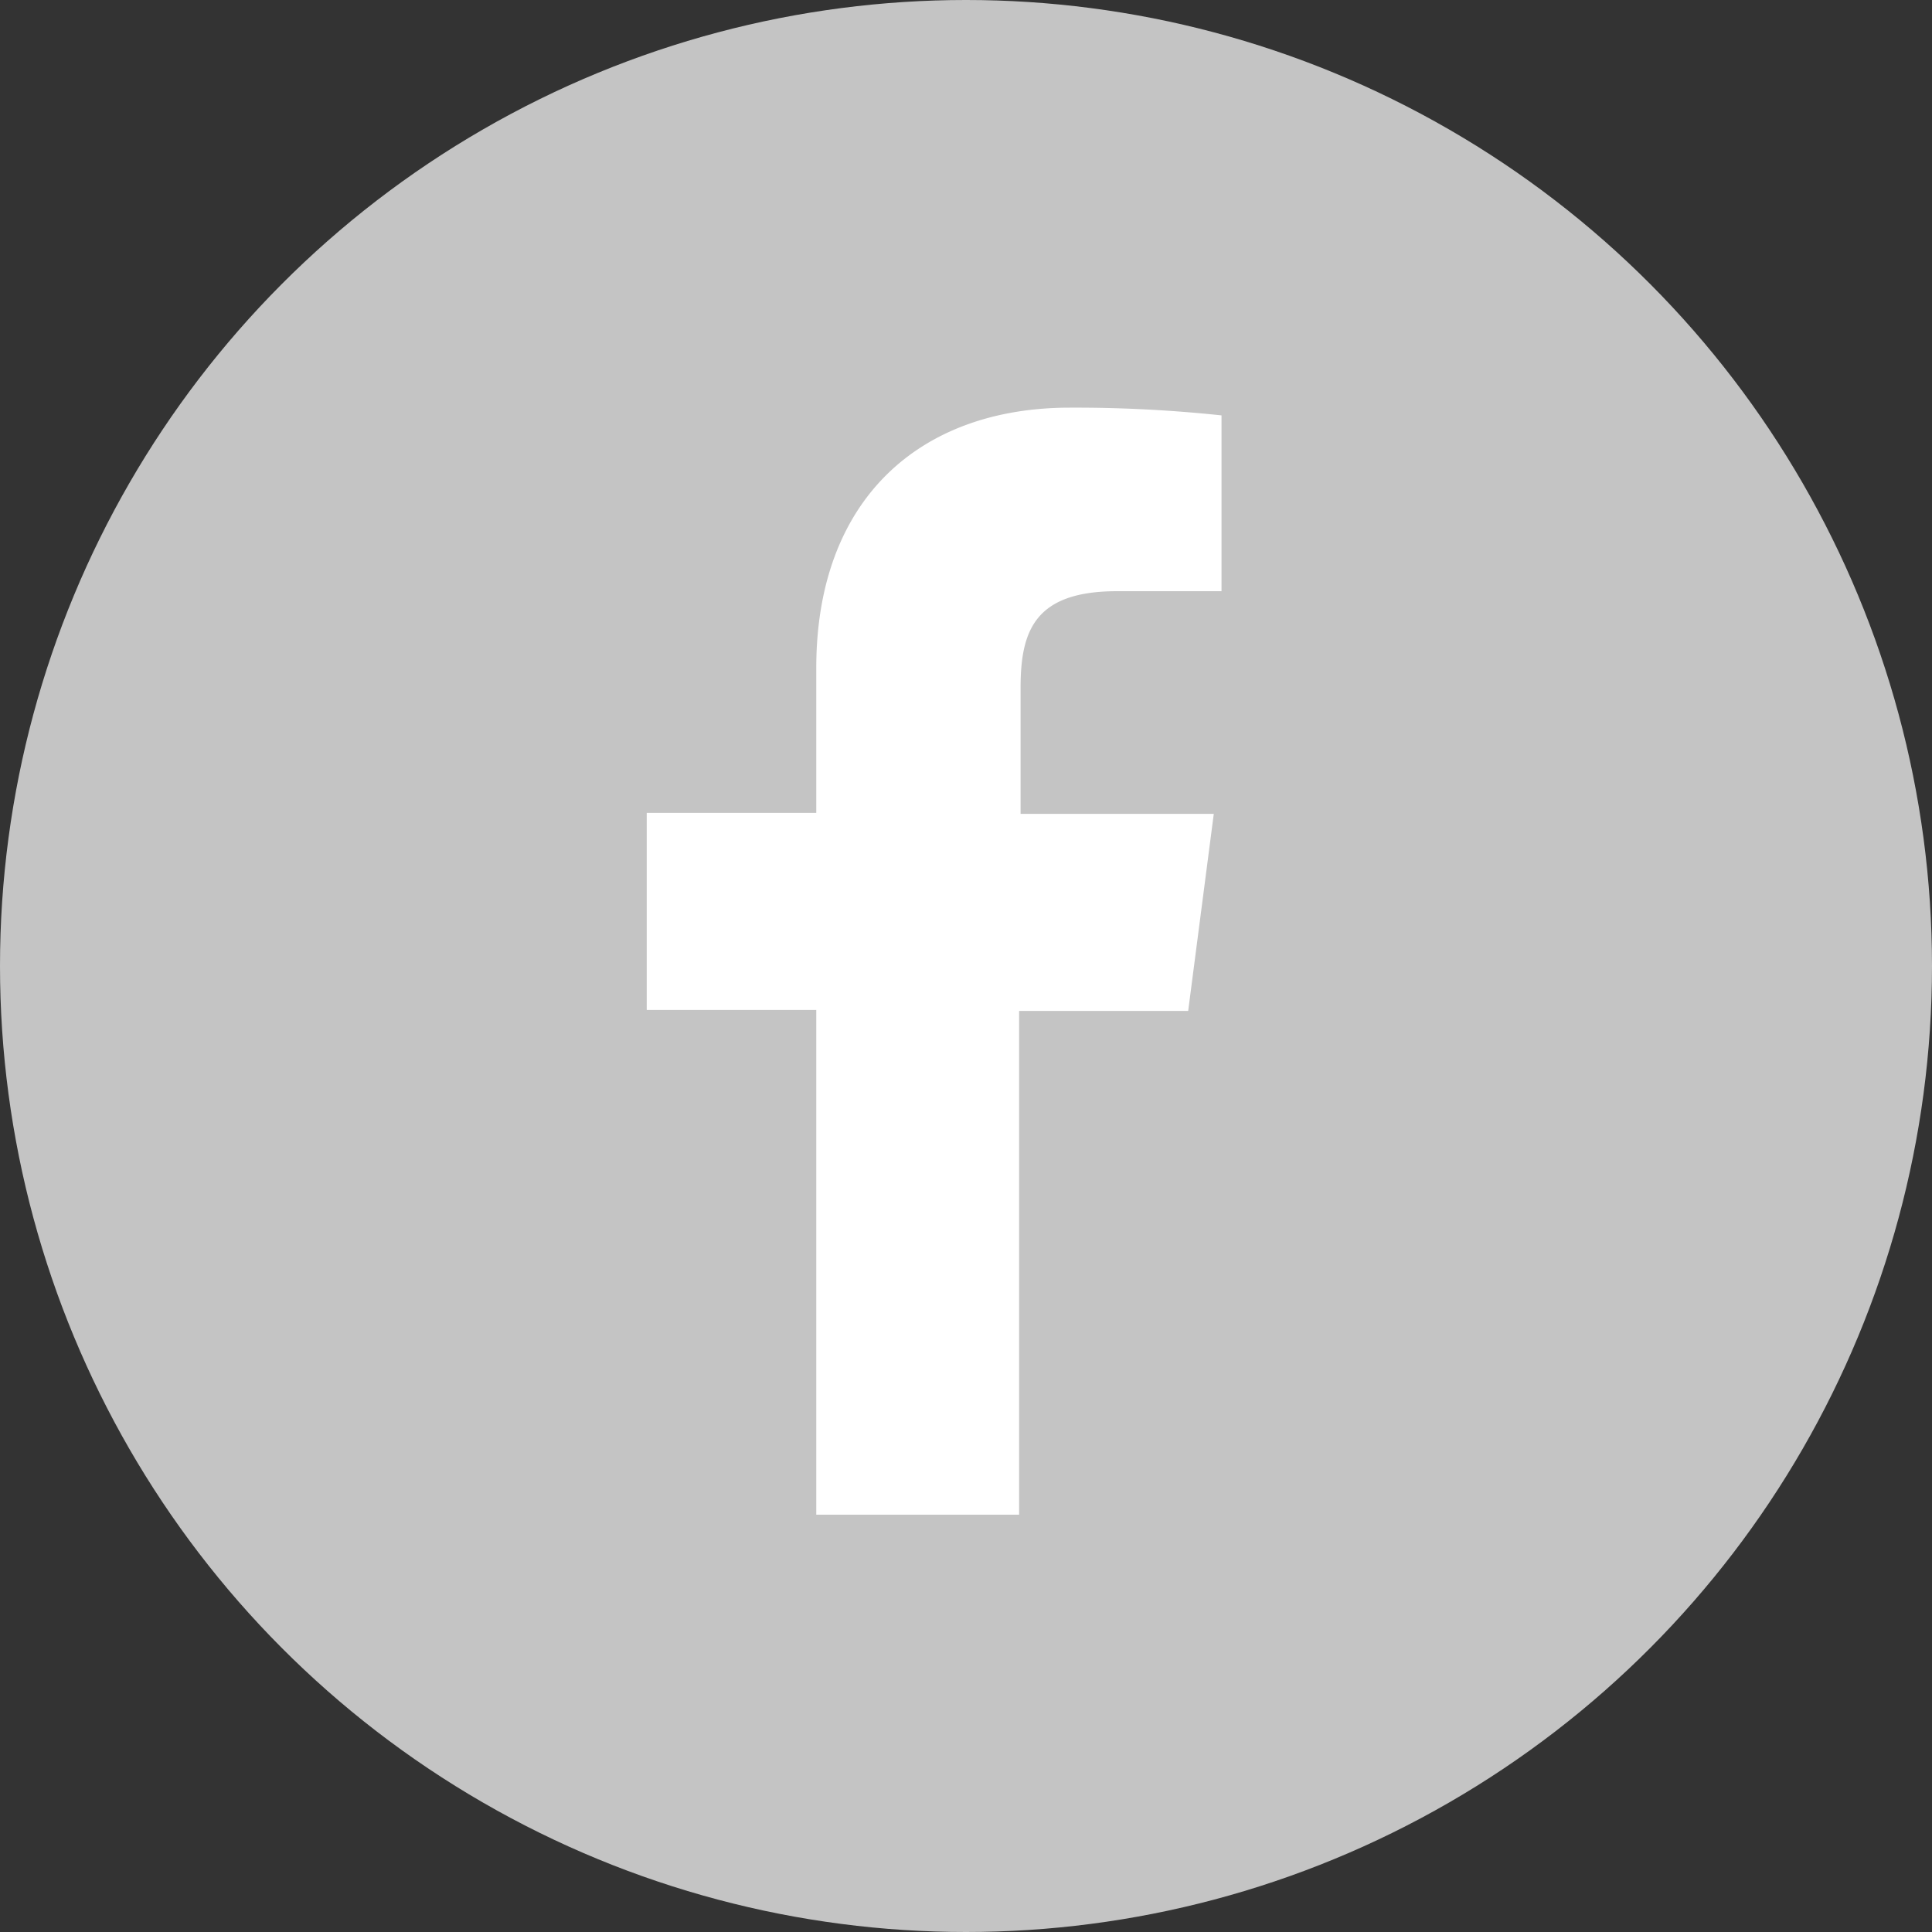 <svg xmlns="http://www.w3.org/2000/svg" viewBox="0 0 40 40"><rect x="0" y="0" width="40" height="40" fill="#333333" stroke="none"/><defs><style>.cls-1{fill:#c4c4c4;}.cls-2{fill:#fff;}</style></defs><title>Datový zdroj 13</title><g id="Vrstva_2" data-name="Vrstva 2"><g id="Layer_1" data-name="Layer 1"><circle class="cls-1" cx="20" cy="20" r="20"/><path class="cls-2" d="M25.29,12.24H23.13c-1.7,0-2,.81-2,2v2.61h4l-.53,4.08h-3.5V31.36H16.9V20.91H13.39V16.83H16.9v-3c0-3.49,2.14-5.39,5.25-5.39a28.65,28.65,0,0,1,3.14.16Z"/></g></g></svg>